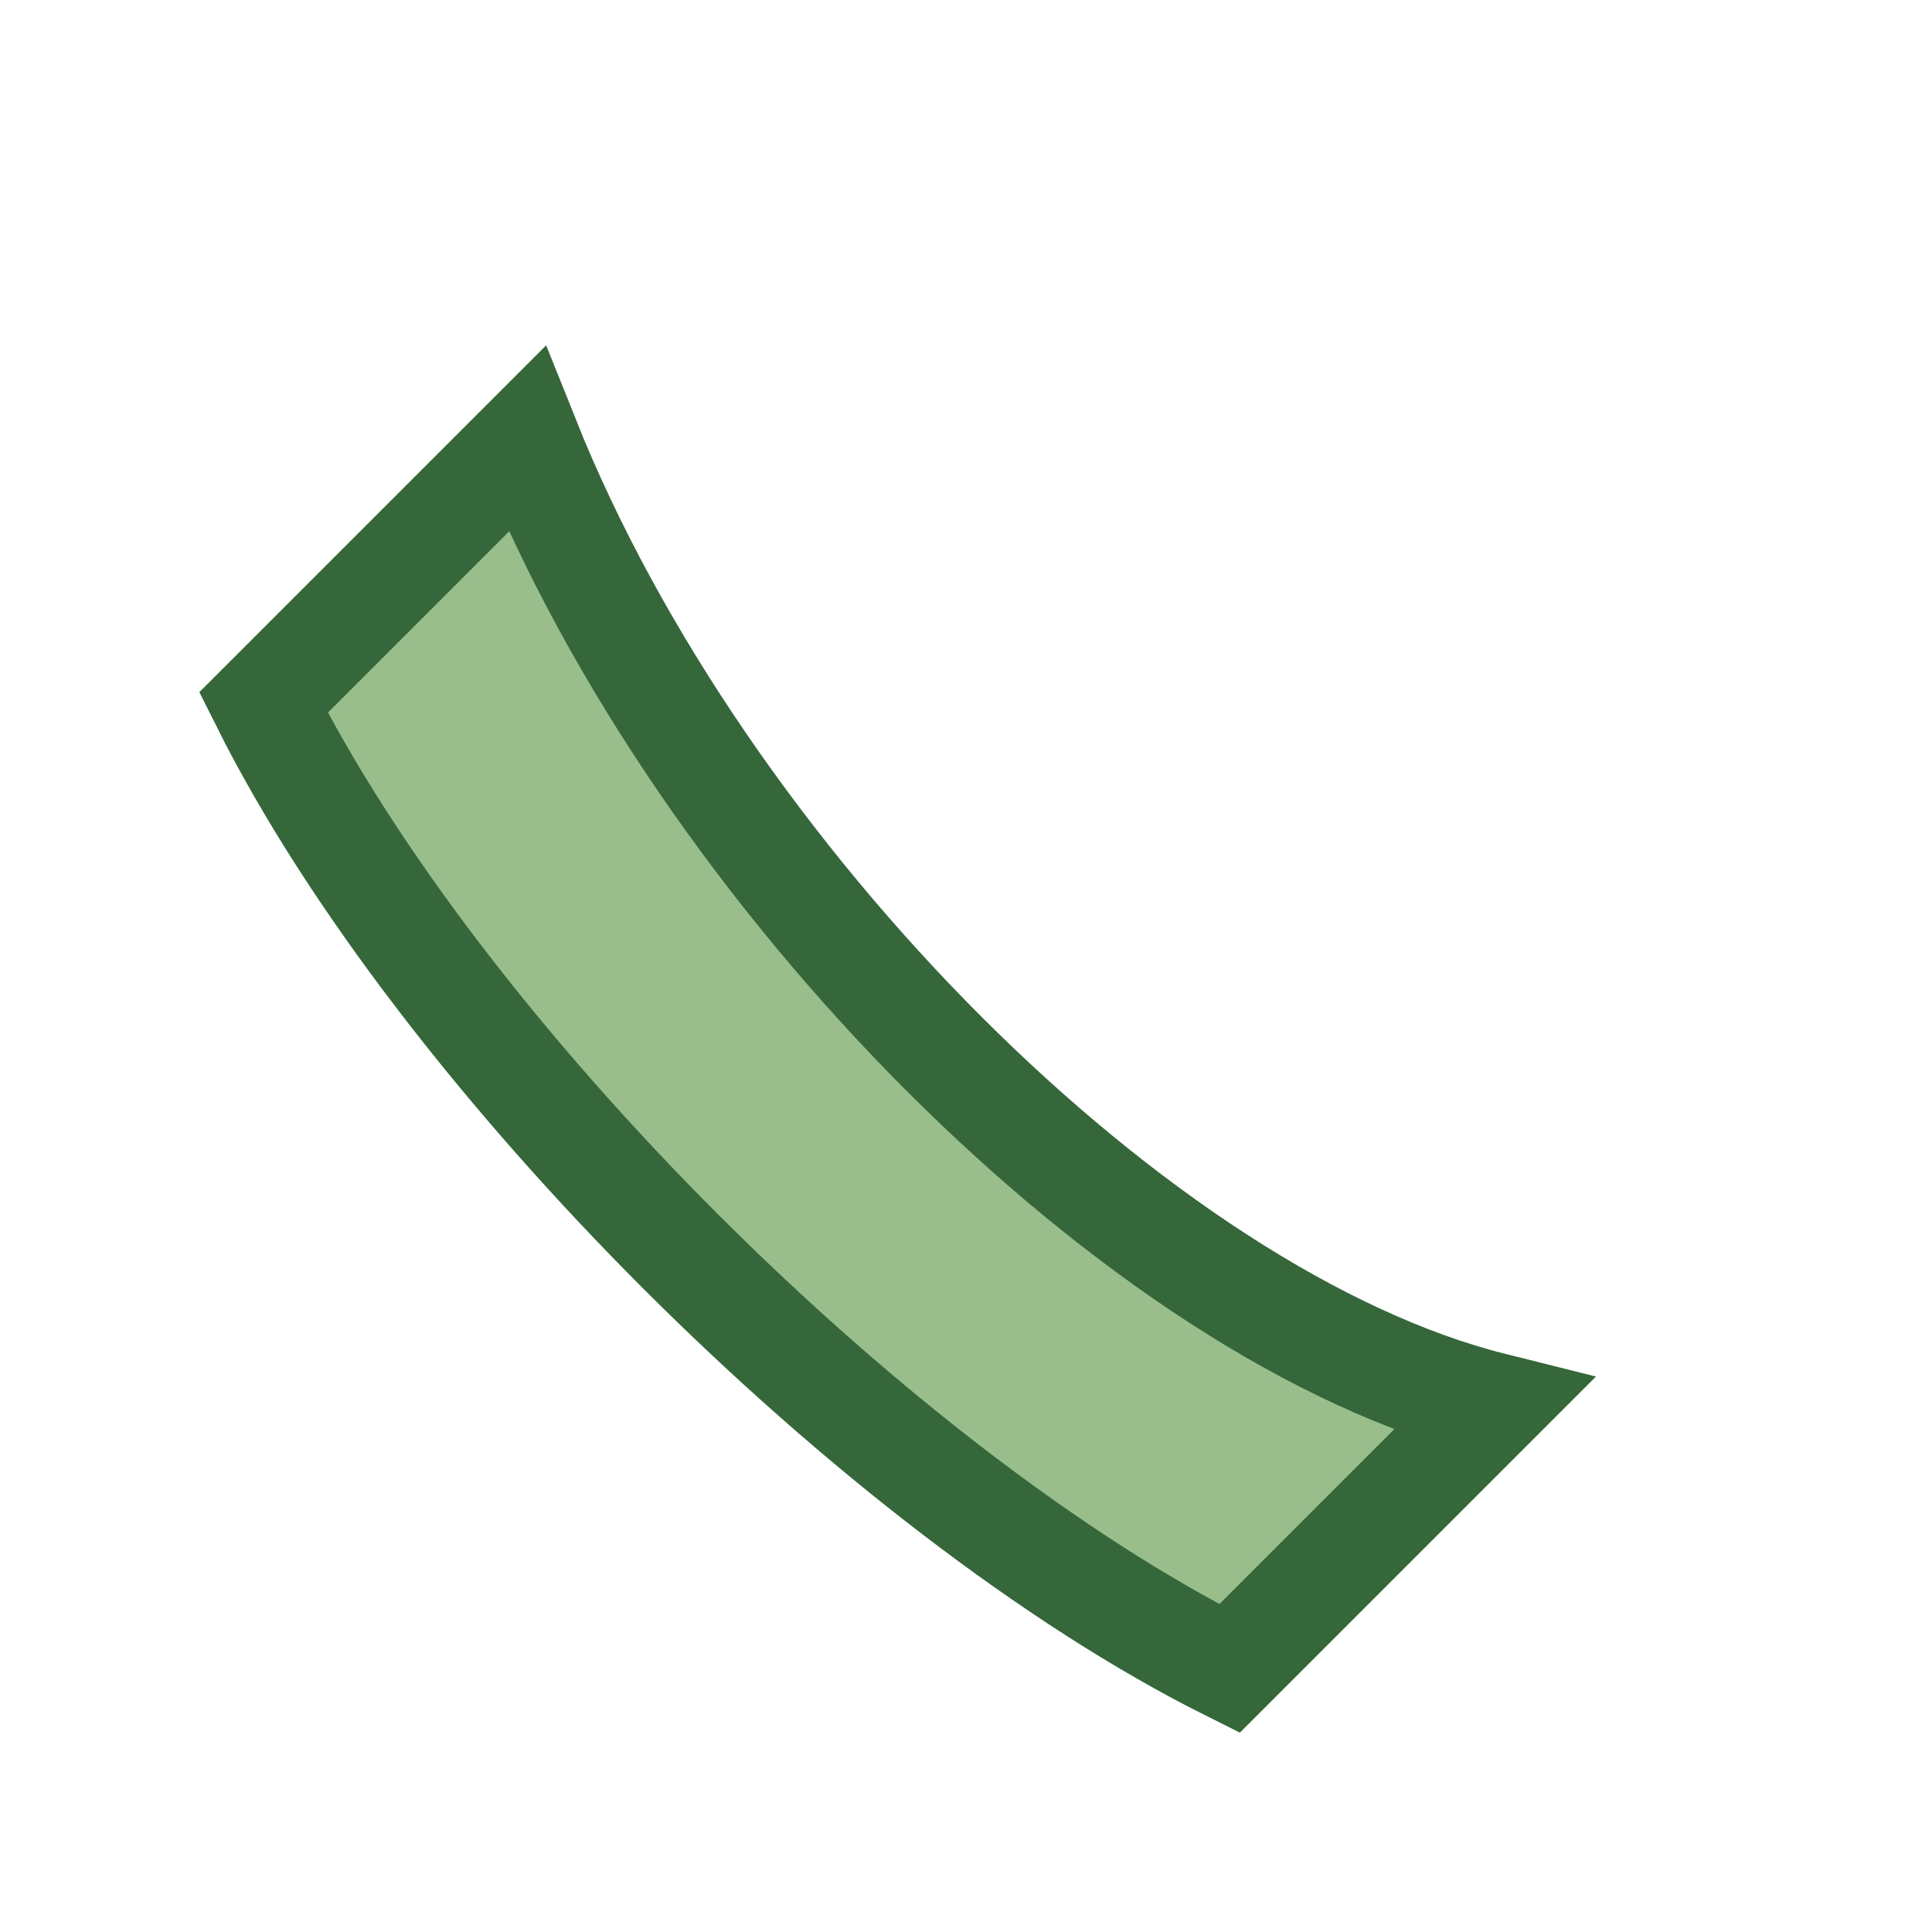<?xml version="1.0" encoding="UTF-8"?>
<svg xmlns="http://www.w3.org/2000/svg" width="22" height="22" viewBox="0 0 22 22"><path d="M6 5c2 5 7 10 11 11l-3 3c-4-2-9-7-11-11l3-3z" fill="#99BE8C" stroke="#35673B" stroke-width="1.2"/></svg>